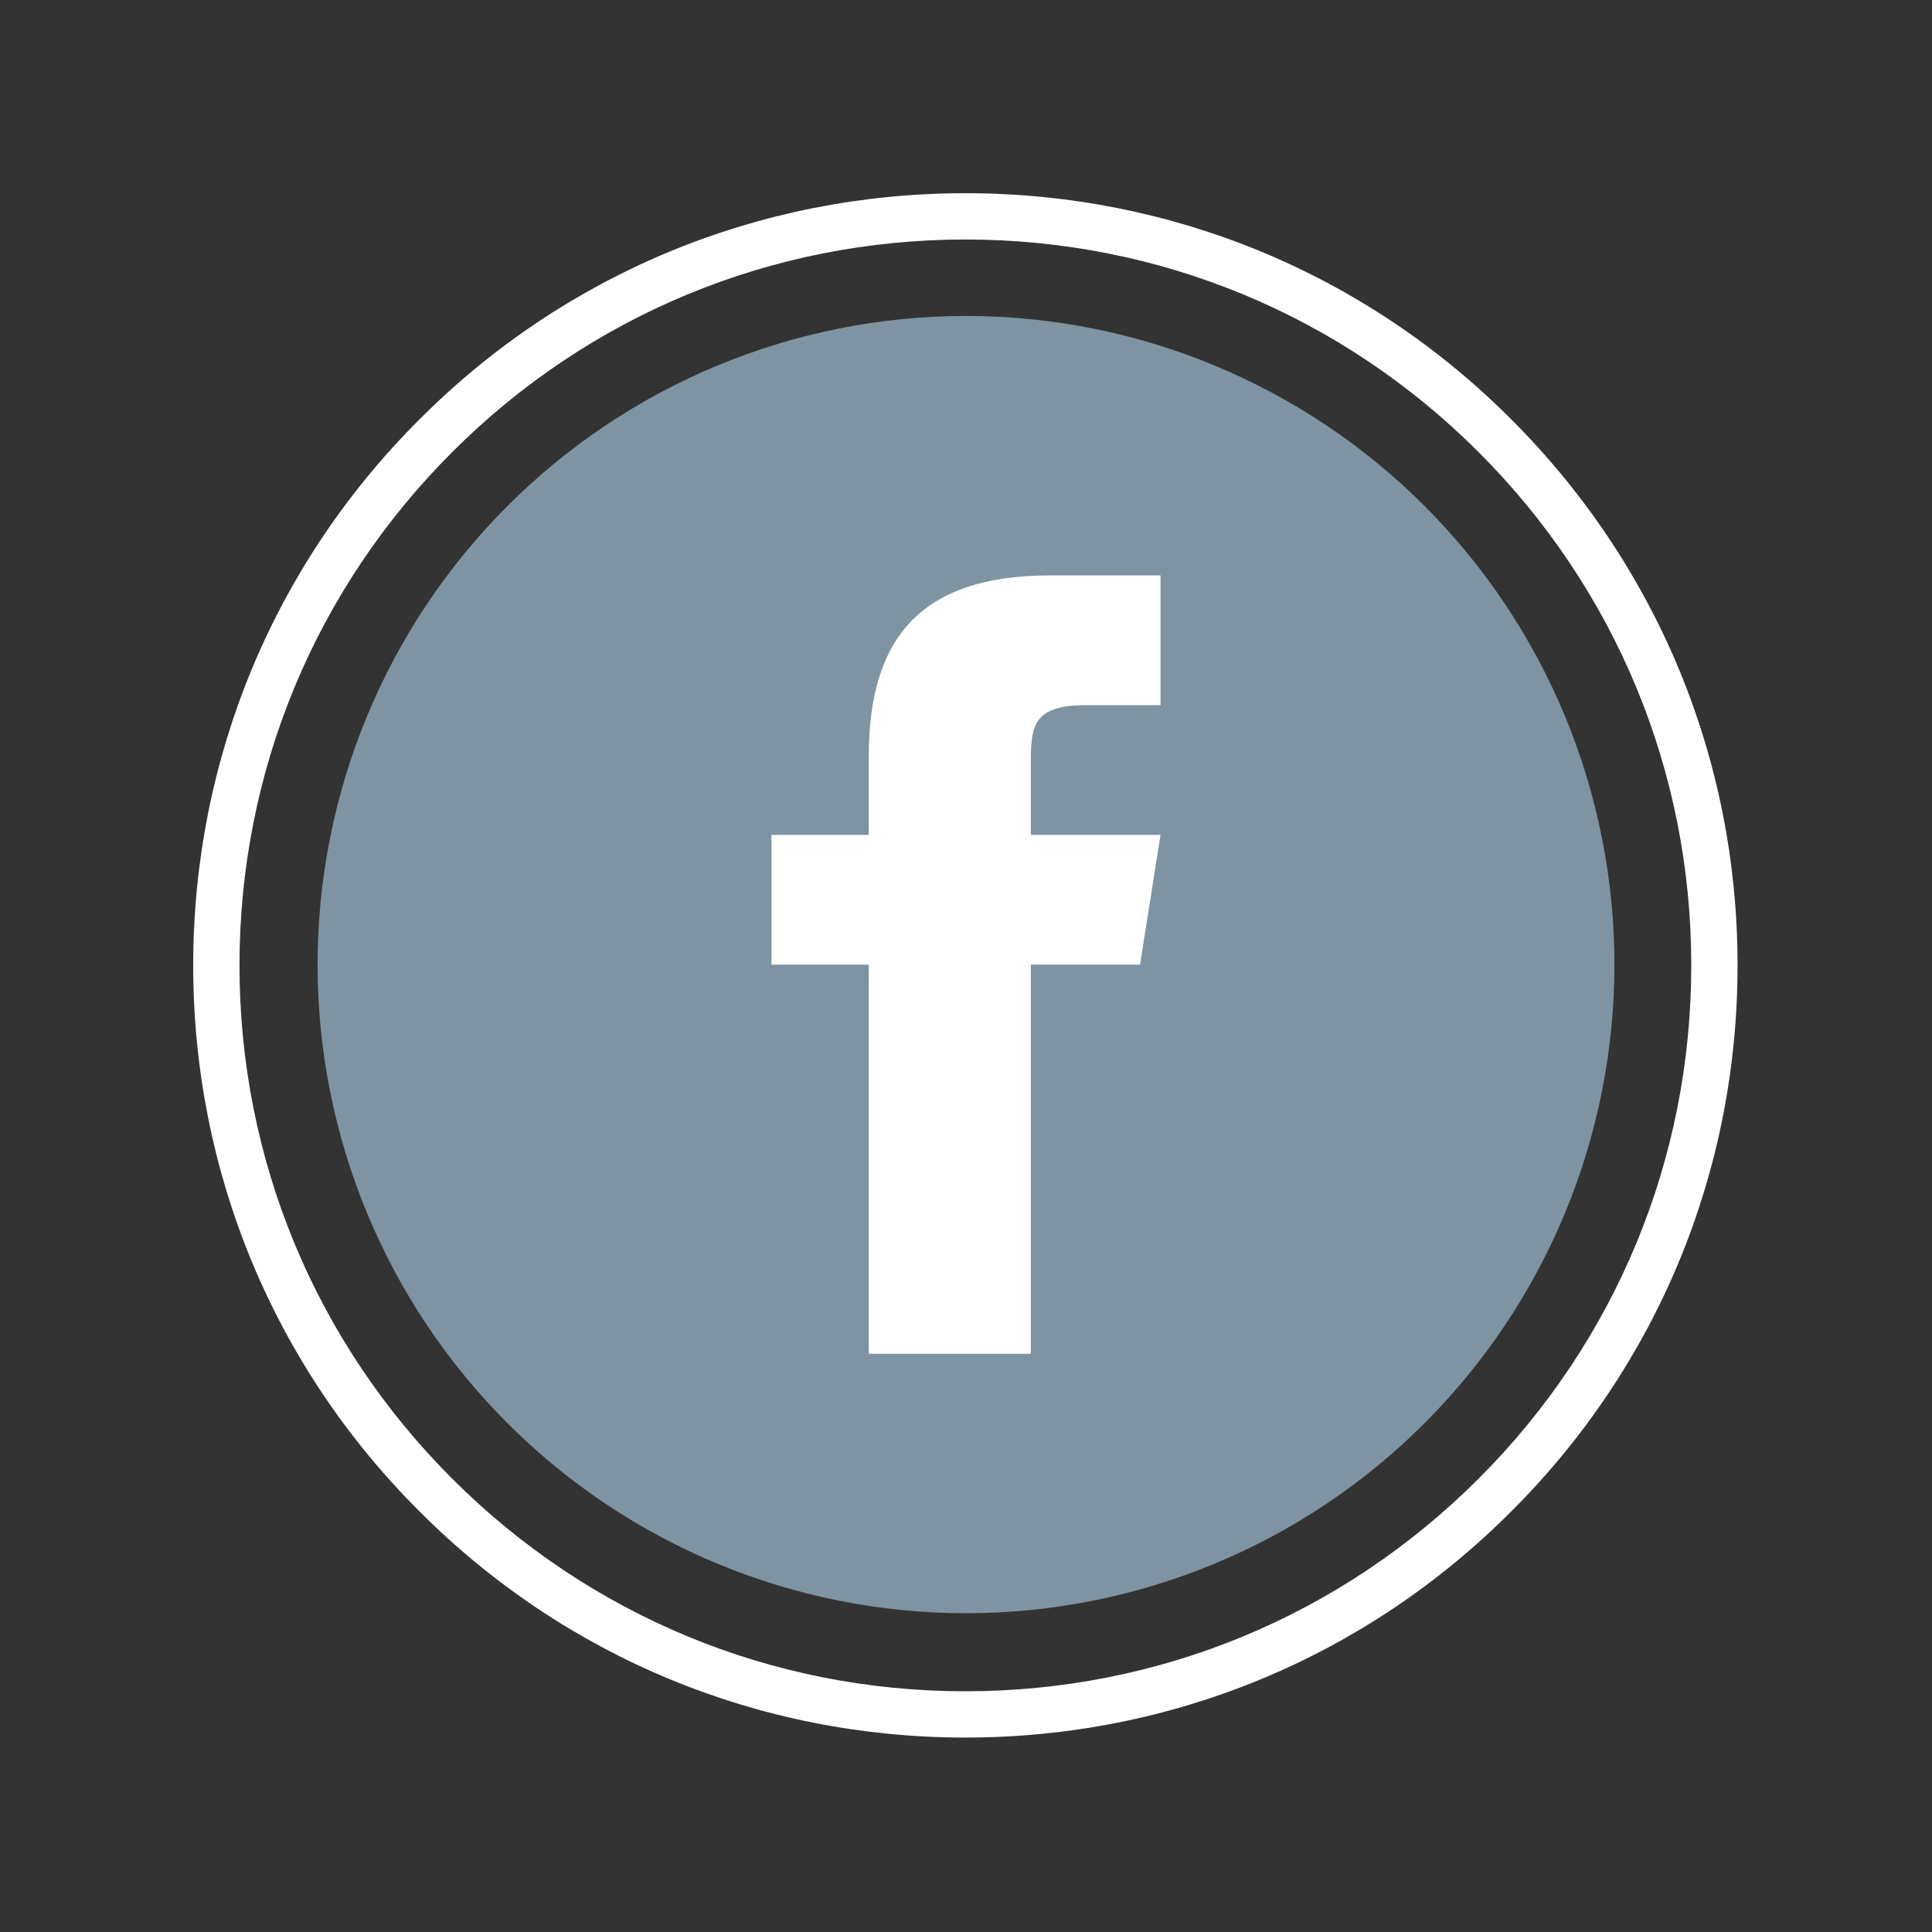 <?xml version="1.0" encoding="UTF-8"?><svg xmlns="http://www.w3.org/2000/svg" xmlns:xlink="http://www.w3.org/1999/xlink" contentScriptType="text/ecmascript" width="810" zoomAndPan="magnify" contentStyleType="text/css" viewBox="0 0 810 810" height="810" preserveAspectRatio="xMidYMid meet" version="1.0"><rect x="0" y="0" width="810" height="810" fill="#333333" stroke="none"/><defs><clipPath id="clip-0"><path d="M 133 132.469 L 677 132.469 L 677 677 L 133 677 Z M 133 132.469 " clip-rule="nonzero"/></clipPath></defs><path fill="rgb(100%, 100%, 100%)" d="M 404.742 728.48 C 318.305 728.48 236.918 694.84 175.844 633.637 C 114.641 572.562 81 491.176 81 404.742 C 81 318.305 114.641 236.918 175.844 175.844 C 236.918 114.641 318.305 81 404.742 81 C 491.176 81 572.562 114.641 633.637 175.844 C 694.84 237.047 728.48 318.305 728.48 404.742 C 728.48 491.176 694.84 572.562 633.637 633.637 C 572.562 694.84 491.176 728.48 404.742 728.48 Z M 404.742 100.41 C 323.48 100.41 247.012 132.109 189.562 189.562 C 132.109 247.012 100.41 323.48 100.41 404.742 C 100.41 486 132.109 562.473 189.562 619.922 C 247.012 677.371 323.48 709.074 404.742 709.074 C 486 709.074 562.473 677.371 619.922 619.922 C 677.371 562.473 709.074 486 709.074 404.742 C 709.074 323.48 677.371 247.012 619.922 189.562 C 562.473 132.109 486 100.41 404.742 100.41 Z M 404.742 100.41 " fill-opacity="1" fill-rule="nonzero"/><g clip-path="url(#clip-0)"><path fill="rgb(49.409%, 58.04%, 63.53%)" d="M 405.004 132.469 C 400.555 132.469 396.105 132.578 391.664 132.797 C 387.219 133.016 382.785 133.34 378.355 133.777 C 373.93 134.215 369.512 134.758 365.113 135.41 C 360.711 136.066 356.328 136.824 351.965 137.695 C 347.602 138.562 343.262 139.535 338.945 140.617 C 334.629 141.699 330.344 142.887 326.086 144.18 C 321.828 145.469 317.605 146.867 313.418 148.363 C 309.227 149.863 305.078 151.465 300.969 153.168 C 296.855 154.871 292.789 156.676 288.77 158.578 C 284.746 160.48 280.773 162.48 276.852 164.578 C 272.926 166.676 269.055 168.871 265.238 171.16 C 261.422 173.445 257.664 175.828 253.965 178.301 C 250.266 180.773 246.629 183.332 243.059 185.984 C 239.484 188.637 235.977 191.375 232.539 194.195 C 229.098 197.02 225.73 199.926 222.434 202.914 C 219.137 205.902 215.918 208.973 212.77 212.117 C 209.625 215.266 206.559 218.488 203.57 221.785 C 200.582 225.082 197.676 228.453 194.855 231.895 C 192.031 235.332 189.297 238.84 186.645 242.414 C 183.996 245.992 181.434 249.629 178.961 253.328 C 176.488 257.027 174.109 260.789 171.824 264.605 C 169.535 268.422 167.344 272.293 165.246 276.219 C 163.148 280.145 161.148 284.117 159.246 288.141 C 157.344 292.164 155.543 296.234 153.84 300.344 C 152.137 304.457 150.535 308.605 149.035 312.797 C 147.539 316.988 146.145 321.211 144.852 325.473 C 143.559 329.73 142.375 334.02 141.293 338.336 C 140.211 342.652 139.238 346.996 138.367 351.359 C 137.5 355.723 136.742 360.109 136.086 364.512 C 135.434 368.914 134.891 373.328 134.453 377.758 C 134.02 382.188 133.691 386.625 133.473 391.07 C 133.254 395.516 133.145 399.961 133.145 404.414 C 133.145 408.863 133.254 413.312 133.473 417.758 C 133.691 422.203 134.02 426.641 134.453 431.07 C 134.891 435.496 135.434 439.914 136.086 444.316 C 136.742 448.719 137.5 453.102 138.367 457.469 C 139.238 461.832 140.211 466.172 141.293 470.492 C 142.375 474.809 143.559 479.098 144.852 483.355 C 146.145 487.613 147.539 491.84 149.035 496.027 C 150.535 500.219 152.137 504.371 153.84 508.48 C 155.543 512.594 157.344 516.66 159.246 520.684 C 161.148 524.707 163.148 528.684 165.246 532.605 C 167.344 536.531 169.535 540.402 171.824 544.223 C 174.109 548.039 176.488 551.797 178.961 555.496 C 181.434 559.199 183.996 562.836 186.645 566.41 C 189.297 569.984 192.031 573.492 194.855 576.934 C 197.676 580.375 200.582 583.742 203.57 587.039 C 206.559 590.34 209.625 593.559 212.77 596.707 C 215.918 599.855 219.137 602.922 222.434 605.91 C 225.73 608.898 229.098 611.805 232.539 614.629 C 235.977 617.453 239.484 620.191 243.059 622.84 C 246.629 625.492 250.266 628.055 253.965 630.527 C 257.664 633 261.422 635.379 265.238 637.668 C 269.055 639.957 272.926 642.148 276.852 644.246 C 280.773 646.344 284.746 648.348 288.77 650.25 C 292.789 652.152 296.855 653.953 300.969 655.656 C 305.078 657.359 309.227 658.961 313.418 660.461 C 317.605 661.961 321.828 663.355 326.086 664.648 C 330.344 665.941 334.629 667.129 338.945 668.207 C 343.262 669.289 347.602 670.266 351.965 671.133 C 356.328 672 360.711 672.762 365.113 673.414 C 369.512 674.066 373.93 674.613 378.355 675.051 C 382.785 675.484 387.219 675.812 391.664 676.031 C 396.105 676.25 400.555 676.359 405.004 676.359 C 409.453 676.359 413.898 676.25 418.34 676.031 C 422.785 675.812 427.223 675.484 431.648 675.051 C 436.078 674.613 440.492 674.066 444.891 673.414 C 449.293 672.762 453.676 672 458.039 671.133 C 462.402 670.266 466.742 669.289 471.059 668.207 C 475.375 667.129 479.66 665.941 483.918 664.648 C 488.176 663.355 492.398 661.961 496.59 660.461 C 500.777 658.961 504.926 657.359 509.039 655.656 C 513.148 653.953 517.215 652.152 521.234 650.25 C 525.258 648.348 529.23 646.344 533.156 644.246 C 537.078 642.148 540.949 639.957 544.766 637.668 C 548.582 635.379 552.34 633 556.039 630.527 C 559.738 628.055 563.375 625.492 566.949 622.84 C 570.52 620.191 574.027 617.453 577.465 614.629 C 580.906 611.805 584.273 608.898 587.57 605.91 C 590.867 602.922 594.09 599.855 597.234 596.707 C 600.379 593.559 603.449 590.34 606.434 587.039 C 609.422 583.742 612.328 580.375 615.152 576.934 C 617.973 573.492 620.711 569.984 623.359 566.41 C 626.012 562.836 628.57 559.199 631.043 555.496 C 633.516 551.797 635.895 548.039 638.184 544.223 C 640.469 540.402 642.66 536.531 644.758 532.605 C 646.855 528.684 648.855 524.707 650.758 520.684 C 652.66 516.66 654.465 512.594 656.164 508.48 C 657.867 504.371 659.469 500.219 660.969 496.027 C 662.465 491.84 663.863 487.613 665.152 483.355 C 666.445 479.098 667.633 474.809 668.711 470.492 C 669.793 466.172 670.77 461.832 671.637 457.469 C 672.504 453.102 673.266 448.719 673.918 444.316 C 674.57 439.914 675.113 435.496 675.551 431.07 C 675.988 426.641 676.312 422.203 676.531 417.758 C 676.75 413.312 676.859 408.863 676.859 404.414 C 676.859 399.961 676.75 395.516 676.531 391.07 C 676.312 386.625 675.988 382.188 675.551 377.758 C 675.113 373.328 674.57 368.914 673.918 364.512 C 673.266 360.109 672.504 355.723 671.637 351.359 C 670.77 346.996 669.793 342.652 668.711 338.336 C 667.633 334.02 666.445 329.73 665.152 325.473 C 663.863 321.211 662.465 316.988 660.969 312.797 C 659.469 308.605 657.867 304.457 656.164 300.344 C 654.465 296.234 652.66 292.164 650.758 288.141 C 648.855 284.117 646.855 280.145 644.758 276.219 C 642.66 272.293 640.469 268.422 638.184 264.605 C 635.895 260.789 633.516 257.027 631.043 253.328 C 628.57 249.629 626.012 245.992 623.359 242.414 C 620.711 238.84 617.973 235.332 615.152 231.895 C 612.328 228.453 609.422 225.082 606.434 221.785 C 603.449 218.488 600.379 215.266 597.234 212.117 C 594.09 208.973 590.867 205.902 587.57 202.914 C 584.273 199.926 580.906 197.02 577.465 194.195 C 574.027 191.375 570.52 188.637 566.949 185.984 C 563.375 183.332 559.738 180.773 556.039 178.301 C 552.34 175.828 548.582 173.445 544.766 171.16 C 540.949 168.871 537.078 166.676 533.156 164.578 C 529.23 162.48 525.258 160.48 521.234 158.578 C 517.215 156.676 513.148 154.871 509.039 153.168 C 504.926 151.465 500.777 149.863 496.59 148.363 C 492.398 146.867 488.176 145.469 483.918 144.18 C 479.66 142.887 475.375 141.699 471.059 140.617 C 466.742 139.535 462.402 138.562 458.039 137.695 C 453.676 136.824 449.293 136.066 444.891 135.41 C 440.492 134.758 436.078 134.215 431.648 133.777 C 427.223 133.34 422.785 133.016 418.34 132.797 C 413.898 132.578 409.453 132.469 405.004 132.469 Z M 405.004 132.469 " fill-opacity="1" fill-rule="nonzero"/></g><path fill="rgb(100%, 100%, 100%)" d="M 477.969 404.414 L 432.188 404.414 L 432.188 567.582 L 364.223 567.582 L 364.223 404.414 L 323.445 404.414 L 323.445 350.023 L 364.223 350.023 L 364.223 317.254 C 364.25 269.555 384.055 241.246 440.234 241.246 L 486.559 241.246 L 486.559 295.637 L 455.473 295.637 C 433.602 295.637 432.188 303.793 432.188 319.062 L 432.188 350.023 L 486.559 350.023 Z M 477.969 404.414 " fill-opacity="1" fill-rule="nonzero"/></svg>
